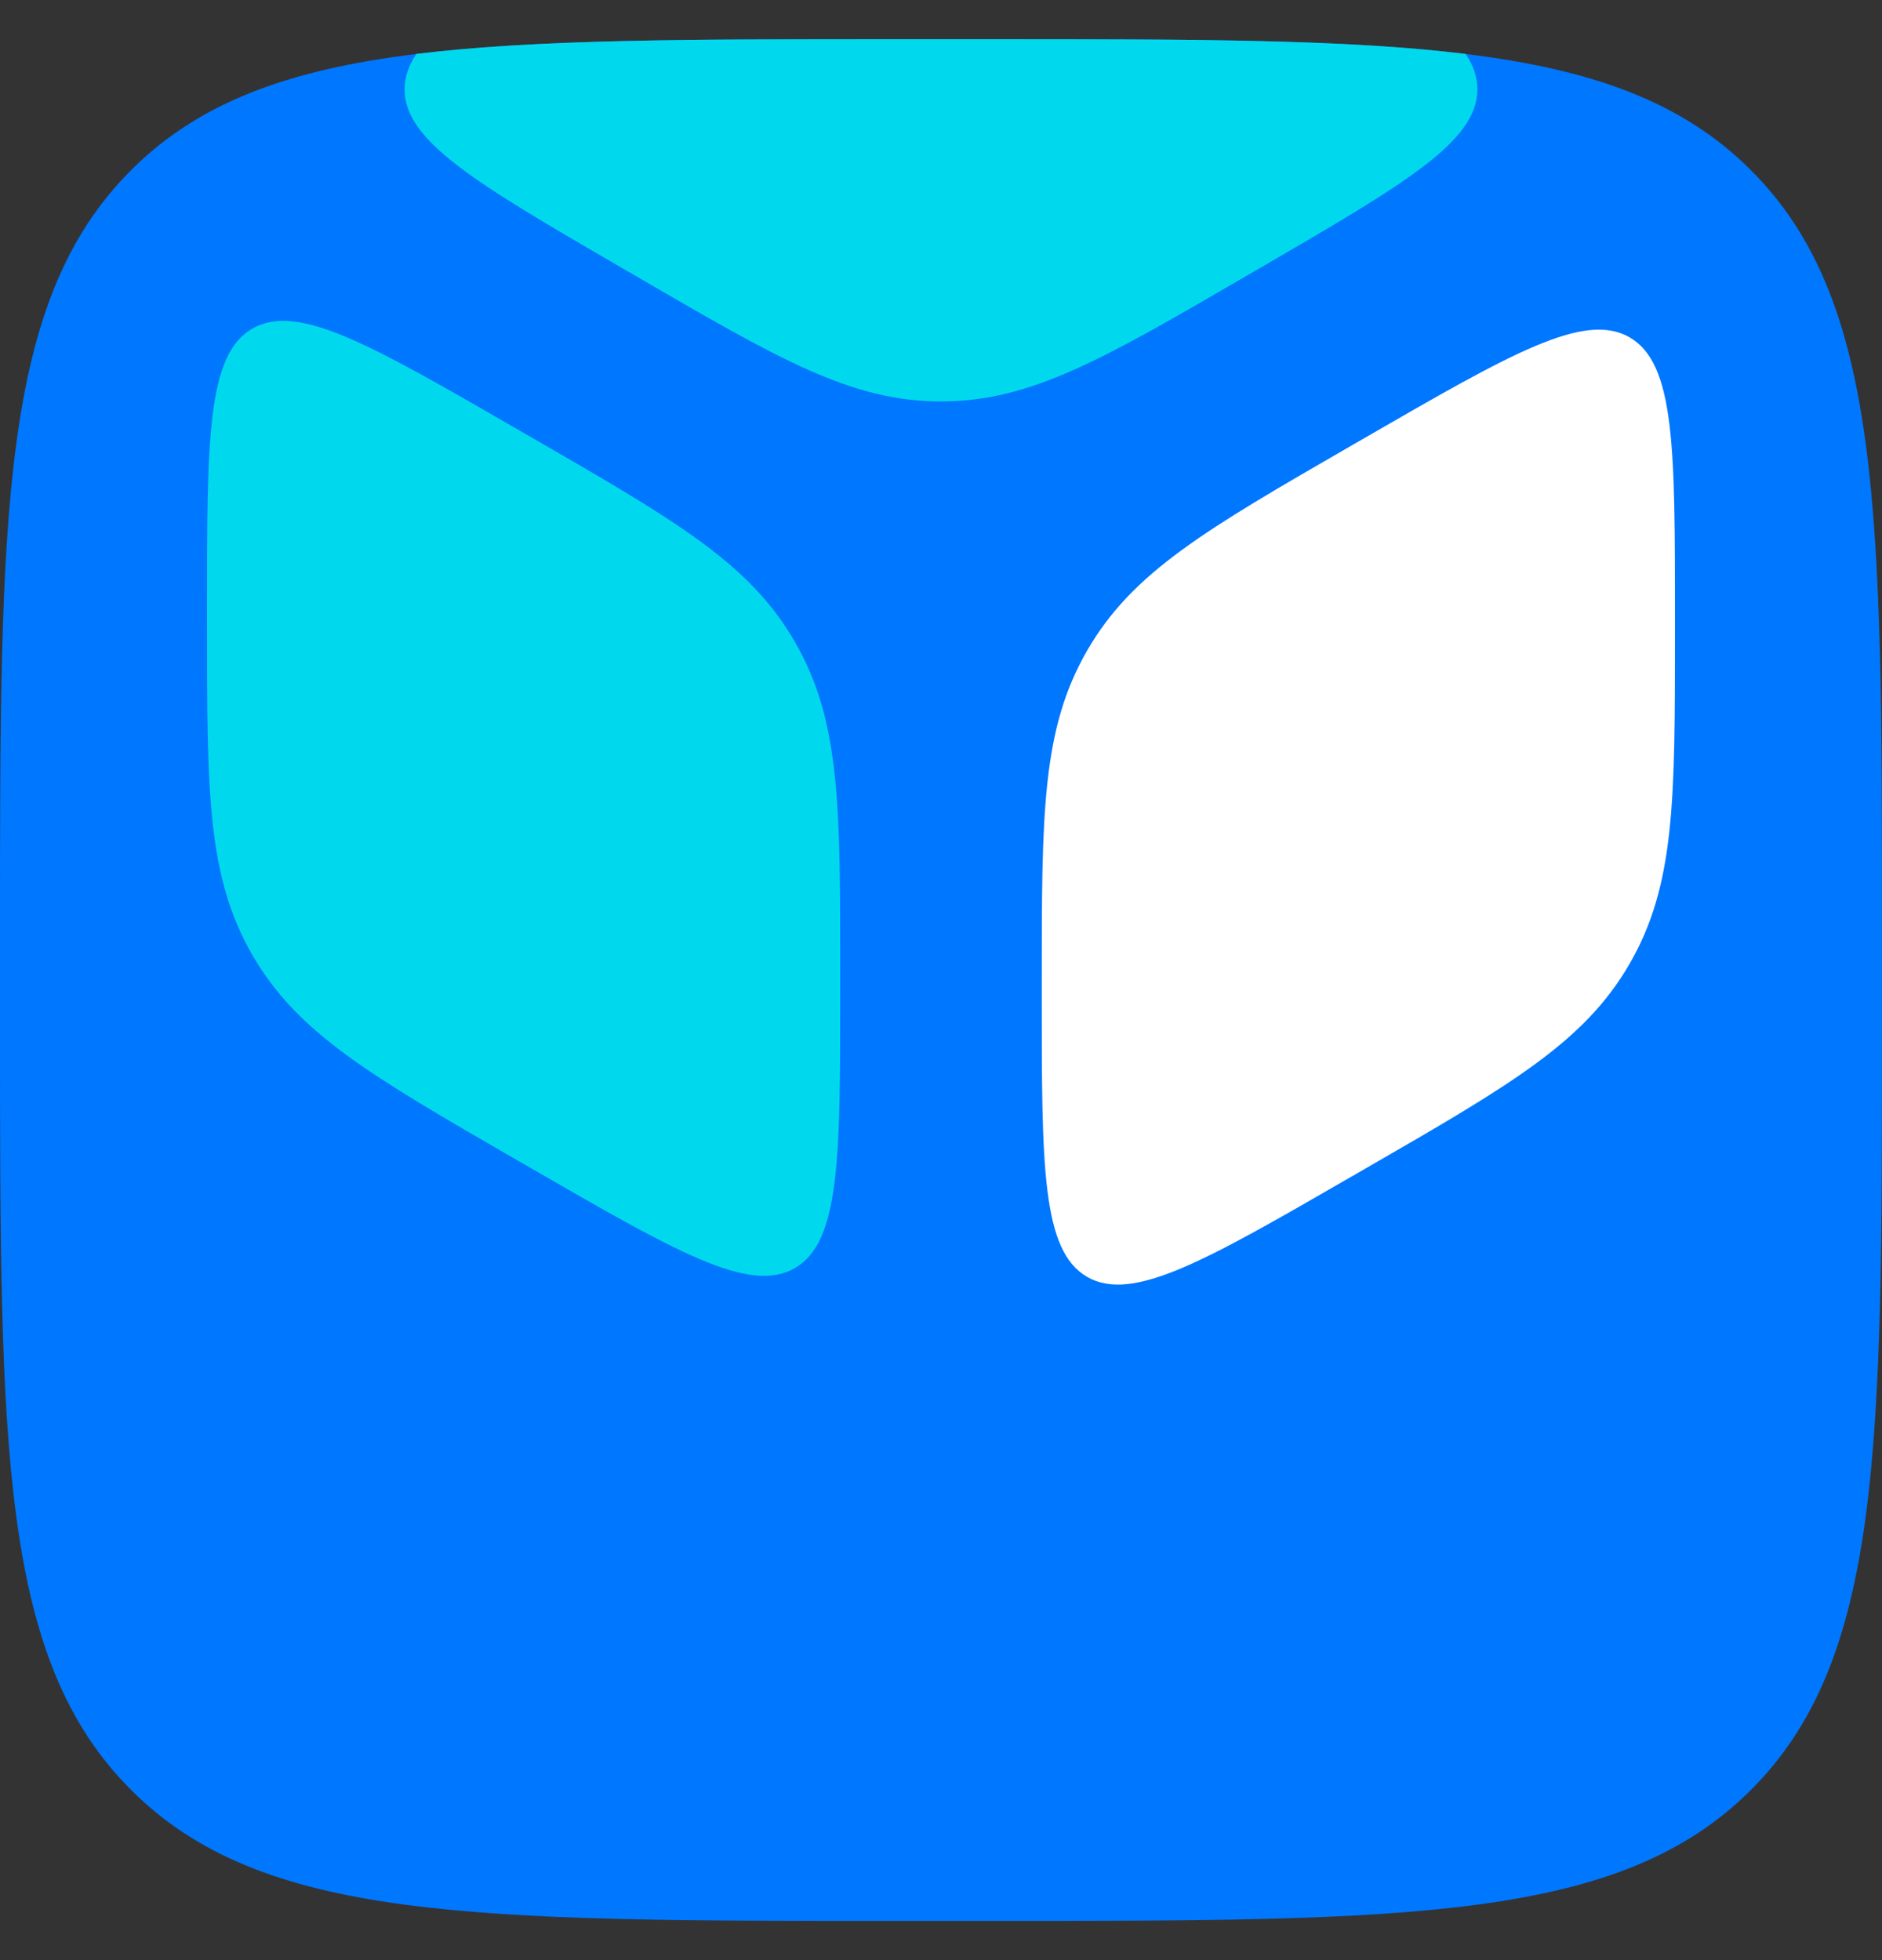 <svg width="24" height="25" viewBox="0 0 24 25" fill="none" xmlns="http://www.w3.org/2000/svg">
<rect x="0" y="0" width="24" height="25" fill="#333333" stroke="none"/>
<path d="M0 11.91C0 6.531 0 3.842 1.671 2.171C3.342 0.5 6.031 0.5 11.41 0.5H12.59C17.969 0.5 20.658 0.5 22.329 2.171C24 3.842 24 6.531 24 11.91V13.09C24 18.469 24 21.158 22.329 22.829C20.658 24.5 17.969 24.5 12.59 24.5H11.41C6.031 24.5 3.342 24.5 1.671 22.829C0 21.158 0 18.469 0 13.09V11.91Z" fill="#0077FF"/>
<path d="M5.309 0.688C6.841 0.5 8.811 0.5 11.41 0.5H12.59C15.189 0.5 17.159 0.5 18.691 0.688C18.79 0.837 18.84 0.985 18.84 1.14C18.84 1.805 17.92 2.341 16.079 3.412L15.904 3.513C14.064 4.584 13.144 5.12 12 5.12C10.856 5.12 9.936 4.584 8.096 3.513L7.921 3.412C6.08 2.341 5.16 1.805 5.16 1.14C5.16 0.985 5.21 0.837 5.309 0.688Z" fill="#00D9ED"/>
<path d="M6.766 5.572C8.627 6.646 9.558 7.184 10.136 8.186C10.715 9.187 10.715 10.262 10.715 12.412V12.616C10.715 14.765 10.715 15.84 10.136 16.174C9.558 16.508 8.627 15.97 6.766 14.896L6.589 14.794C4.727 13.719 3.797 13.181 3.218 12.18C2.64 11.178 2.64 10.103 2.64 7.954V7.75C2.64 5.6 2.64 4.525 3.218 4.191C3.797 3.857 4.727 4.395 6.589 5.47L6.766 5.572Z" fill="#00D9ED"/>
<path d="M17.234 5.683C15.373 6.758 14.442 7.295 13.864 8.297C13.285 9.299 13.285 10.374 13.285 12.523V12.727C13.285 14.877 13.285 15.952 13.864 16.286C14.442 16.619 15.373 16.082 17.234 15.007L17.411 14.905C19.273 13.831 20.203 13.293 20.782 12.291C21.36 11.29 21.36 10.215 21.36 8.065V7.861C21.36 5.712 21.36 4.637 20.782 4.303C20.203 3.969 19.273 4.506 17.411 5.581L17.234 5.683Z" fill="white"/>
</svg>
